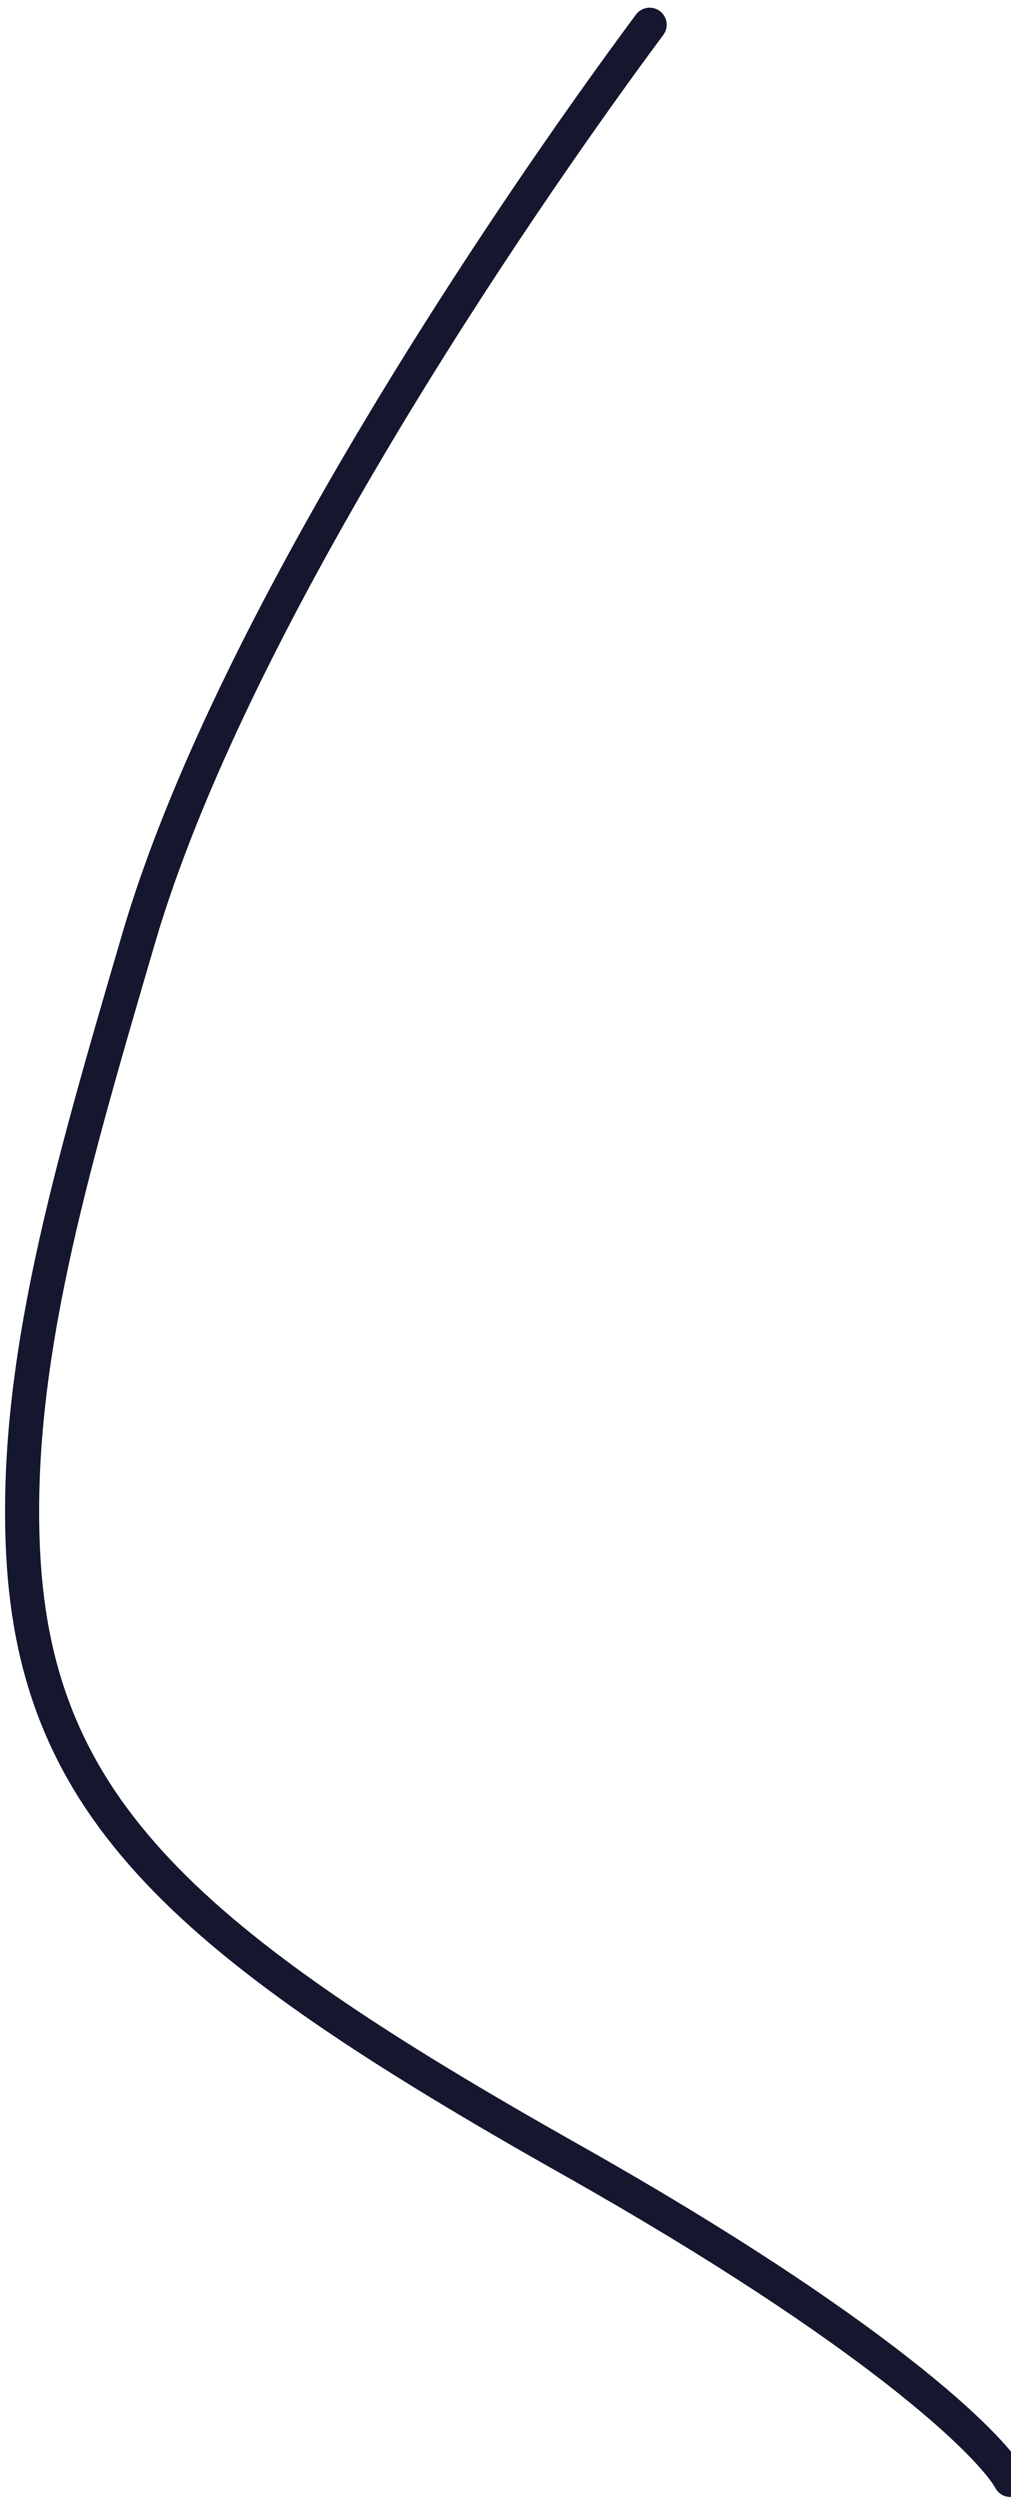<svg xmlns="http://www.w3.org/2000/svg" width="89" height="220" viewBox="0 0 89 220" fill="none"><path id="Vector 22" d="M88.942 218.243C87.259 215.17 77.156 205.224 50.206 190.025C16.517 171.026 3.172 159.245 2.037 136.686C1.205 120.159 6.127 103.331 12.208 82.572C20.217 55.235 44.652 19.056 57.19 2.176" stroke="#14172E" stroke-width="3" stroke-linecap="round"></path></svg>